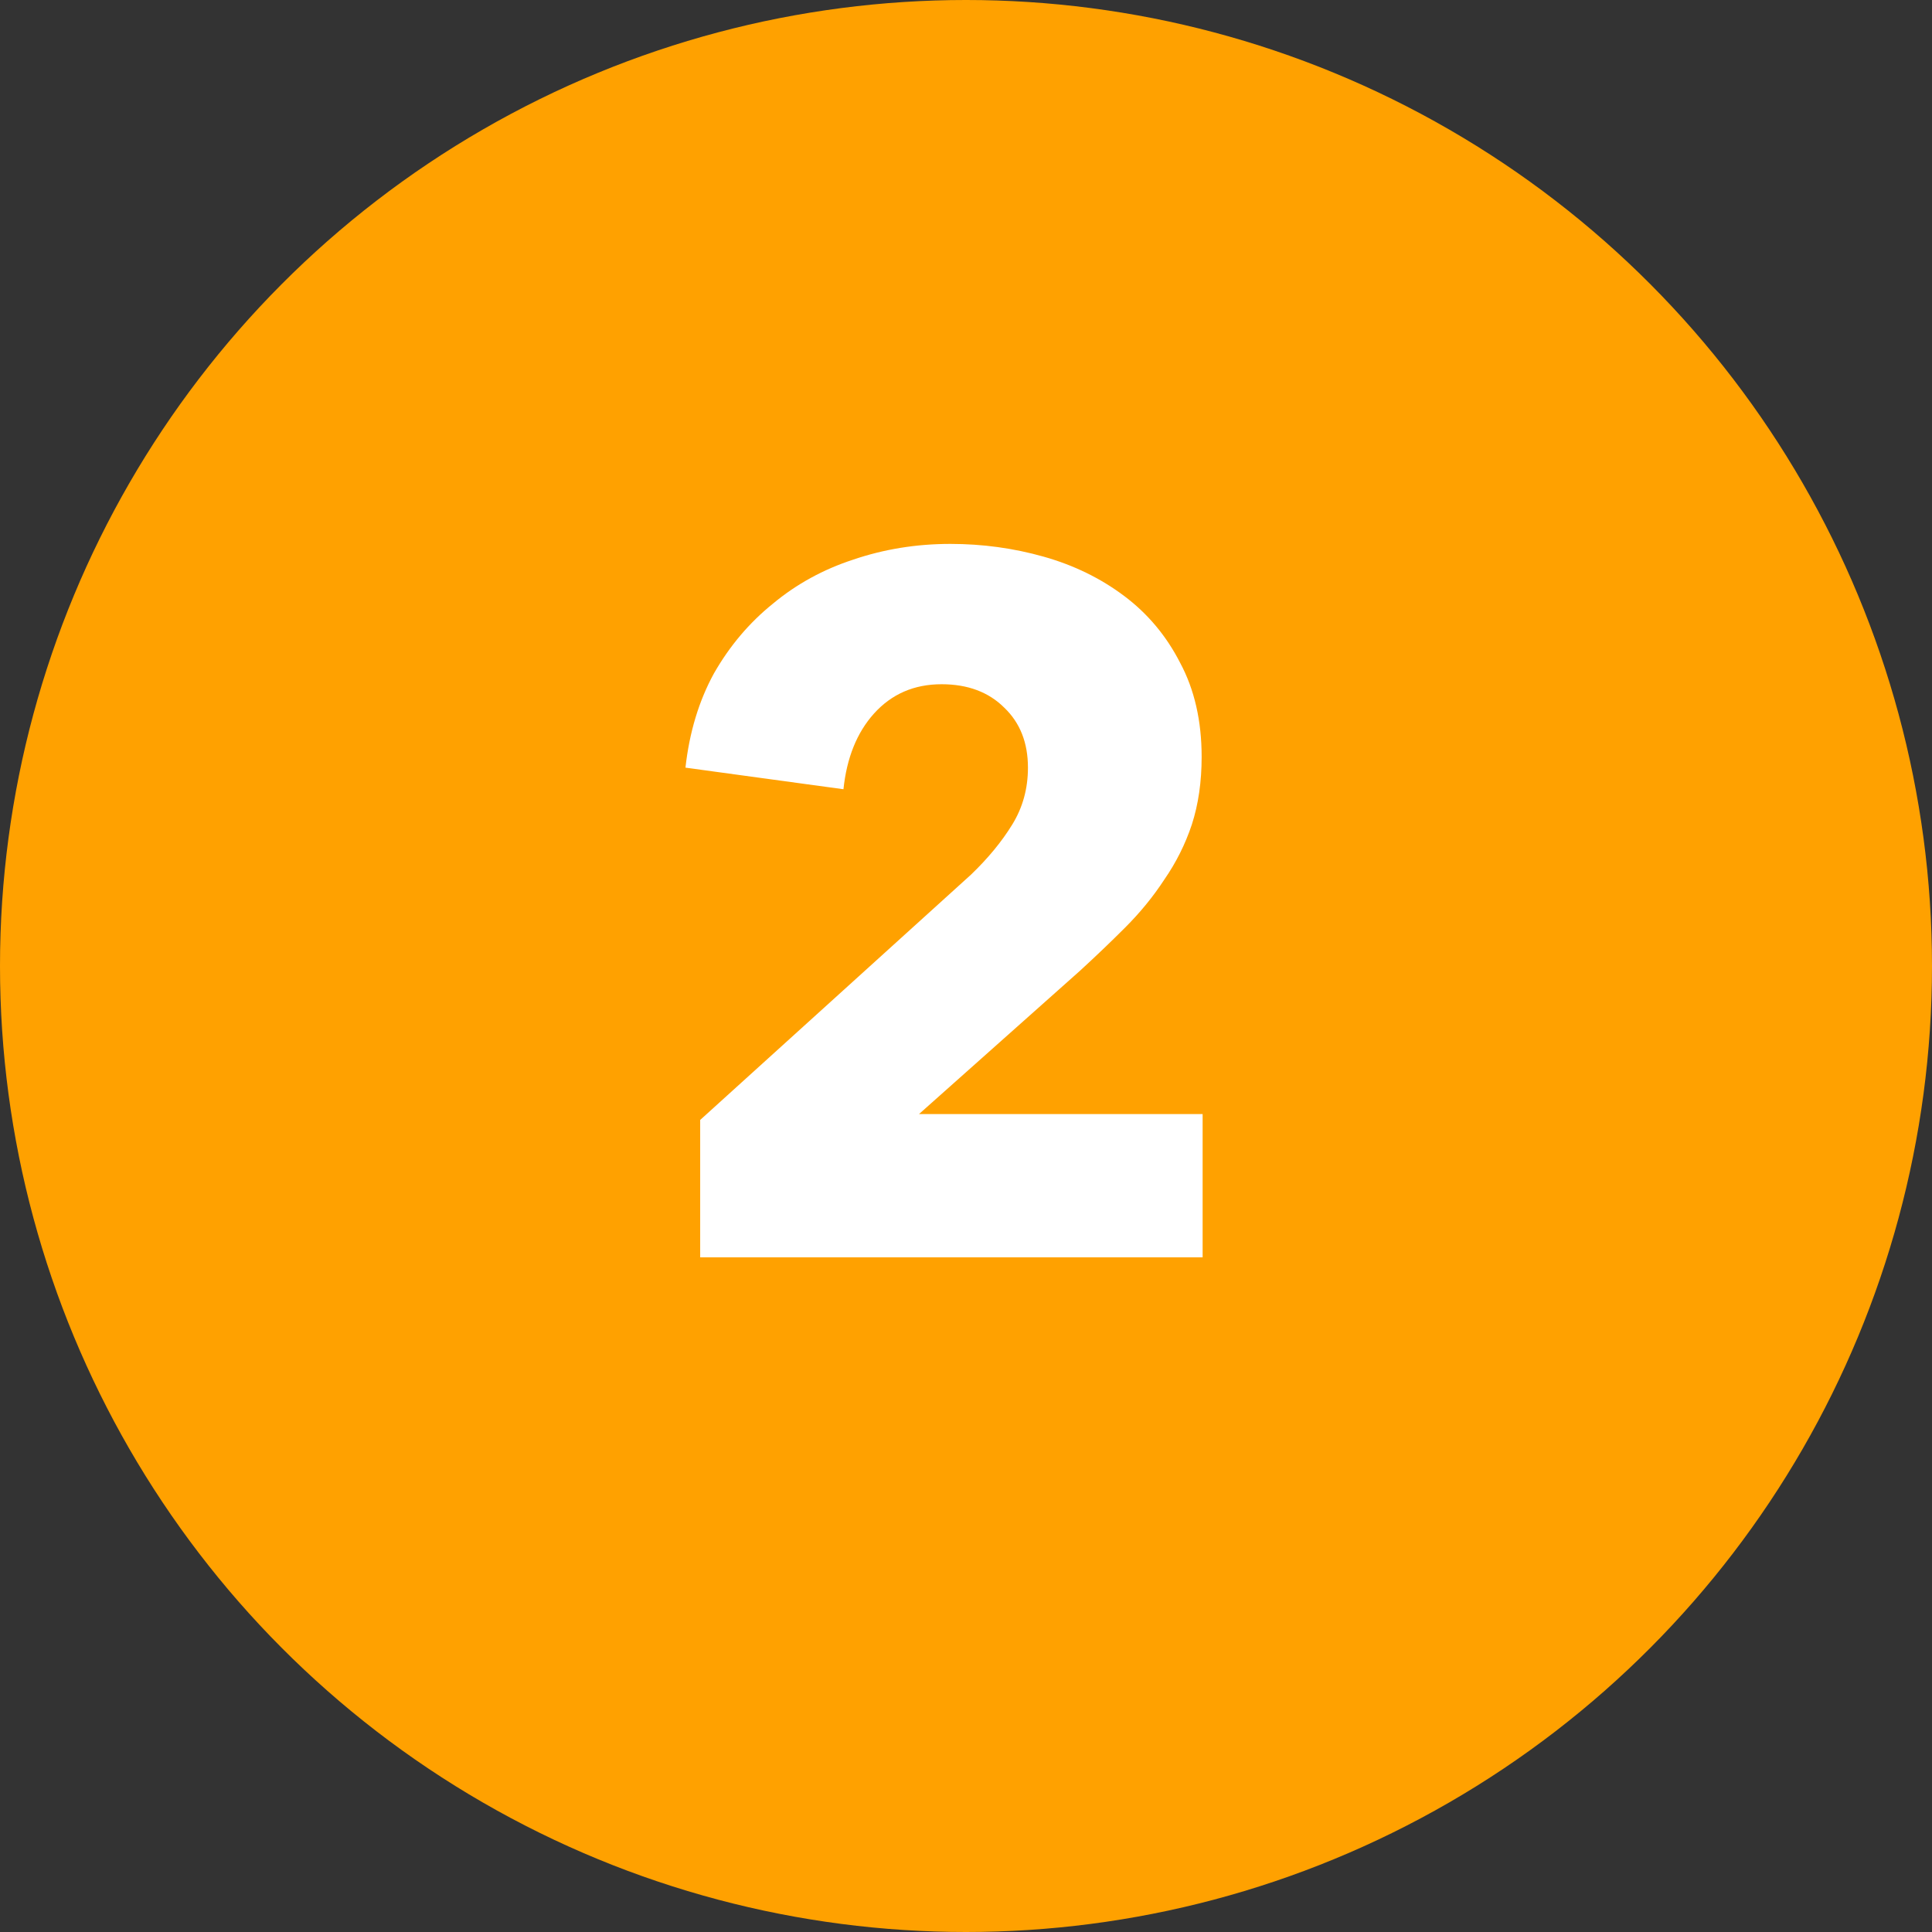 <svg xmlns="http://www.w3.org/2000/svg" width="63" height="63" viewBox="0 0 63 63" fill="none"><rect x="0" y="0" width="63" height="63" fill="#333333" stroke="none"/><circle cx="31.5" cy="31.5" r="31.5" fill="#FFA100"></circle><path d="M22.832 41V36.52L31.664 28.52C32.219 27.987 32.667 27.443 33.008 26.888C33.35 26.333 33.52 25.715 33.52 25.032C33.52 24.221 33.264 23.571 32.752 23.08C32.24 22.568 31.558 22.312 30.704 22.312C29.808 22.312 29.072 22.632 28.496 23.272C27.942 23.891 27.611 24.712 27.504 25.736L22.352 25.032C22.48 23.88 22.79 22.856 23.28 21.96C23.792 21.064 24.432 20.307 25.2 19.688C25.968 19.048 26.843 18.568 27.824 18.248C28.827 17.907 29.883 17.736 30.992 17.736C32.038 17.736 33.051 17.875 34.032 18.152C35.014 18.429 35.888 18.856 36.656 19.432C37.424 20.008 38.032 20.733 38.48 21.608C38.95 22.483 39.184 23.507 39.184 24.68C39.184 25.491 39.078 26.227 38.864 26.888C38.651 27.528 38.352 28.125 37.968 28.68C37.606 29.235 37.179 29.757 36.688 30.248C36.219 30.717 35.728 31.187 35.216 31.656L29.968 36.328H39.216V41H22.832Z" fill="white"></path></svg>